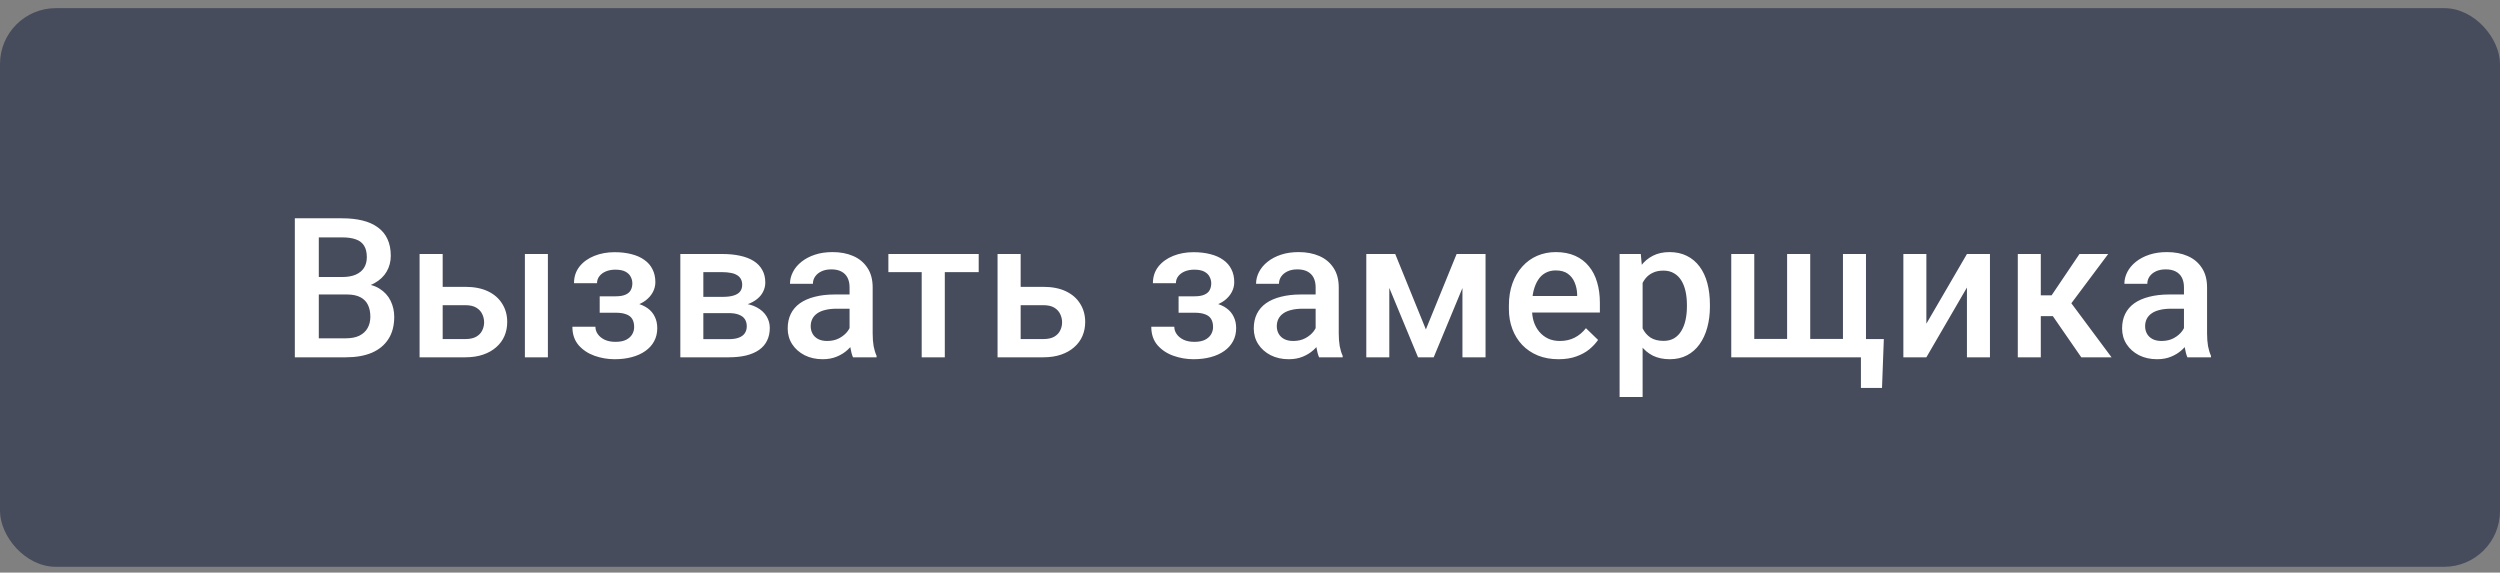 <svg width="179" height="41" viewBox="0 0 179 41" fill="none" xmlns="http://www.w3.org/2000/svg">
<rect x="0" y="0" width="179" height="41" fill="#808080" stroke="none"/>
<rect y="0.583" width="179" height="40" rx="4" fill="#464C5C"/>
<path d="M24.843 21.085H22.307L22.293 19.834H24.508C24.881 19.834 25.198 19.779 25.458 19.67C25.722 19.556 25.923 19.394 26.059 19.185C26.196 18.97 26.265 18.713 26.265 18.412C26.265 18.079 26.201 17.808 26.073 17.599C25.946 17.389 25.75 17.236 25.485 17.141C25.226 17.045 24.893 16.997 24.487 16.997H22.826V25.583H21.11V15.63H24.487C25.034 15.63 25.522 15.682 25.95 15.787C26.383 15.892 26.75 16.056 27.051 16.279C27.356 16.498 27.586 16.776 27.741 17.113C27.901 17.451 27.98 17.852 27.98 18.316C27.98 18.727 27.882 19.102 27.686 19.444C27.491 19.782 27.201 20.057 26.818 20.271C26.436 20.486 25.959 20.613 25.39 20.654L24.843 21.085ZM24.767 25.583H21.767L22.539 24.223H24.767C25.155 24.223 25.479 24.159 25.738 24.031C25.998 23.899 26.192 23.719 26.319 23.491C26.451 23.259 26.517 22.988 26.517 22.678C26.517 22.354 26.461 22.074 26.347 21.837C26.233 21.595 26.053 21.411 25.807 21.283C25.561 21.151 25.239 21.085 24.843 21.085H22.915L22.929 19.834H25.438L25.827 20.306C26.374 20.324 26.823 20.445 27.174 20.668C27.529 20.891 27.794 21.181 27.967 21.536C28.14 21.892 28.227 22.274 28.227 22.685C28.227 23.318 28.087 23.849 27.809 24.277C27.536 24.706 27.142 25.032 26.627 25.255C26.112 25.474 25.492 25.583 24.767 25.583ZM31.136 20.538H33.316C33.954 20.538 34.497 20.645 34.943 20.859C35.39 21.074 35.729 21.372 35.962 21.755C36.199 22.133 36.317 22.566 36.317 23.054C36.317 23.414 36.251 23.749 36.119 24.059C35.987 24.364 35.791 24.631 35.531 24.858C35.276 25.086 34.961 25.264 34.588 25.392C34.219 25.519 33.795 25.583 33.316 25.583H30.042V18.186H31.696V24.277H33.316C33.644 24.277 33.906 24.22 34.102 24.106C34.298 23.992 34.44 23.844 34.526 23.662C34.617 23.48 34.663 23.286 34.663 23.081C34.663 22.871 34.617 22.673 34.526 22.486C34.44 22.299 34.298 22.147 34.102 22.028C33.906 21.91 33.644 21.851 33.316 21.851H31.136V20.538ZM39.229 18.186V25.583H37.582V18.186H39.229ZM44.36 22.049H42.938V21.215H44.087C44.378 21.215 44.611 21.176 44.784 21.099C44.962 21.021 45.087 20.914 45.16 20.777C45.237 20.636 45.276 20.472 45.276 20.285C45.276 20.121 45.237 19.966 45.16 19.82C45.087 19.67 44.962 19.547 44.784 19.451C44.606 19.355 44.365 19.308 44.059 19.308C43.809 19.308 43.583 19.349 43.383 19.431C43.187 19.513 43.032 19.627 42.918 19.773C42.804 19.918 42.747 20.087 42.747 20.278H41.099C41.099 19.818 41.229 19.422 41.489 19.089C41.753 18.756 42.106 18.501 42.549 18.323C42.991 18.145 43.476 18.057 44.005 18.057C44.456 18.057 44.861 18.105 45.221 18.2C45.581 18.291 45.887 18.428 46.137 18.61C46.393 18.788 46.586 19.011 46.718 19.28C46.855 19.545 46.924 19.852 46.924 20.203C46.924 20.454 46.864 20.691 46.746 20.914C46.627 21.137 46.456 21.336 46.233 21.509C46.01 21.677 45.739 21.81 45.42 21.905C45.105 22.001 44.752 22.049 44.36 22.049ZM42.938 21.57H44.36C44.798 21.57 45.185 21.614 45.522 21.7C45.859 21.782 46.142 21.905 46.37 22.069C46.598 22.233 46.769 22.436 46.883 22.678C47.001 22.915 47.06 23.188 47.06 23.498C47.06 23.844 46.985 24.157 46.835 24.435C46.689 24.708 46.479 24.94 46.206 25.132C45.937 25.323 45.616 25.469 45.242 25.569C44.868 25.67 44.456 25.72 44.005 25.72C43.512 25.72 43.034 25.638 42.569 25.474C42.109 25.31 41.728 25.057 41.428 24.715C41.131 24.369 40.983 23.929 40.983 23.395H42.631C42.631 23.582 42.688 23.758 42.801 23.922C42.915 24.086 43.08 24.22 43.294 24.325C43.508 24.425 43.765 24.476 44.066 24.476C44.376 24.476 44.629 24.428 44.825 24.332C45.021 24.232 45.167 24.102 45.262 23.942C45.358 23.778 45.406 23.605 45.406 23.423C45.406 23.177 45.358 22.979 45.262 22.828C45.167 22.678 45.021 22.568 44.825 22.5C44.629 22.427 44.383 22.391 44.087 22.391H42.938V21.57ZM52.177 22.418H49.812L49.798 21.256H51.74C52.059 21.256 52.321 21.224 52.526 21.16C52.736 21.096 52.891 21.001 52.991 20.873C53.091 20.741 53.141 20.581 53.141 20.395C53.141 20.24 53.112 20.105 53.052 19.991C52.993 19.873 52.902 19.777 52.779 19.704C52.66 19.627 52.51 19.572 52.328 19.54C52.15 19.504 51.943 19.485 51.706 19.485H50.359V25.583H48.712V18.186H51.706C52.18 18.186 52.606 18.227 52.984 18.31C53.367 18.392 53.693 18.517 53.962 18.686C54.23 18.854 54.435 19.068 54.577 19.328C54.723 19.583 54.795 19.884 54.795 20.23C54.795 20.458 54.745 20.672 54.645 20.873C54.549 21.074 54.406 21.251 54.215 21.406C54.023 21.561 53.788 21.689 53.51 21.789C53.232 21.885 52.913 21.944 52.553 21.967L52.177 22.418ZM52.177 25.583H49.334L49.99 24.284H52.177C52.469 24.284 52.711 24.248 52.902 24.175C53.093 24.102 53.235 23.997 53.326 23.86C53.422 23.719 53.469 23.553 53.469 23.361C53.469 23.165 53.424 22.997 53.333 22.855C53.242 22.714 53.1 22.607 52.909 22.534C52.722 22.457 52.478 22.418 52.177 22.418H50.297L50.311 21.256H52.547L53.018 21.707C53.488 21.739 53.877 21.839 54.187 22.008C54.497 22.176 54.729 22.388 54.884 22.644C55.039 22.899 55.117 23.177 55.117 23.477C55.117 23.824 55.051 24.129 54.919 24.394C54.791 24.658 54.599 24.879 54.344 25.057C54.094 25.23 53.786 25.362 53.422 25.453C53.057 25.54 52.642 25.583 52.177 25.583ZM60.829 24.1V20.572C60.829 20.308 60.781 20.08 60.685 19.889C60.589 19.697 60.444 19.549 60.248 19.444C60.056 19.34 59.815 19.287 59.523 19.287C59.254 19.287 59.022 19.333 58.826 19.424C58.63 19.515 58.477 19.638 58.368 19.793C58.258 19.948 58.204 20.123 58.204 20.319H56.563C56.563 20.028 56.634 19.745 56.775 19.472C56.916 19.198 57.121 18.954 57.39 18.74C57.659 18.526 57.98 18.357 58.354 18.234C58.728 18.111 59.147 18.05 59.612 18.05C60.168 18.05 60.66 18.143 61.088 18.33C61.521 18.517 61.861 18.799 62.107 19.178C62.358 19.551 62.483 20.021 62.483 20.586V23.874C62.483 24.211 62.506 24.514 62.551 24.783C62.601 25.047 62.672 25.278 62.763 25.474V25.583H61.075C60.997 25.405 60.936 25.18 60.89 24.906C60.849 24.628 60.829 24.359 60.829 24.1ZM61.068 21.085L61.081 22.104H59.899C59.594 22.104 59.325 22.133 59.092 22.192C58.86 22.247 58.666 22.329 58.511 22.439C58.356 22.548 58.24 22.68 58.163 22.835C58.085 22.99 58.046 23.165 58.046 23.361C58.046 23.557 58.092 23.737 58.183 23.901C58.274 24.061 58.406 24.186 58.58 24.277C58.757 24.369 58.971 24.414 59.222 24.414C59.559 24.414 59.853 24.346 60.104 24.209C60.359 24.068 60.56 23.897 60.706 23.696C60.851 23.491 60.929 23.297 60.938 23.115L61.471 23.847C61.416 24.034 61.323 24.234 61.191 24.448C61.059 24.662 60.886 24.867 60.671 25.064C60.462 25.255 60.209 25.412 59.913 25.535C59.621 25.658 59.284 25.72 58.901 25.72C58.418 25.72 57.987 25.624 57.609 25.433C57.231 25.237 56.934 24.975 56.72 24.646C56.506 24.314 56.399 23.938 56.399 23.519C56.399 23.127 56.472 22.78 56.618 22.48C56.768 22.174 56.987 21.919 57.274 21.714C57.566 21.509 57.921 21.354 58.34 21.249C58.76 21.14 59.238 21.085 59.776 21.085H61.068ZM67.648 18.186V25.583H65.993V18.186H67.648ZM70.075 18.186V19.485H63.608V18.186H70.075ZM72.519 20.538H74.7C75.338 20.538 75.88 20.645 76.326 20.859C76.773 21.074 77.112 21.372 77.345 21.755C77.582 22.133 77.7 22.566 77.7 23.054C77.7 23.414 77.634 23.749 77.502 24.059C77.37 24.364 77.174 24.631 76.914 24.858C76.659 25.086 76.345 25.264 75.971 25.392C75.602 25.519 75.178 25.583 74.7 25.583H71.425V18.186H73.079V24.277H74.7C75.028 24.277 75.29 24.22 75.486 24.106C75.682 23.992 75.823 23.844 75.909 23.662C76.001 23.48 76.046 23.286 76.046 23.081C76.046 22.871 76.001 22.673 75.909 22.486C75.823 22.299 75.682 22.147 75.486 22.028C75.29 21.91 75.028 21.851 74.7 21.851H72.519V20.538ZM85.809 22.049H84.387V21.215H85.535C85.827 21.215 86.059 21.176 86.232 21.099C86.41 21.021 86.535 20.914 86.608 20.777C86.686 20.636 86.725 20.472 86.725 20.285C86.725 20.121 86.686 19.966 86.608 19.82C86.535 19.67 86.41 19.547 86.232 19.451C86.055 19.355 85.813 19.308 85.508 19.308C85.257 19.308 85.032 19.349 84.831 19.431C84.635 19.513 84.48 19.627 84.366 19.773C84.252 19.918 84.195 20.087 84.195 20.278H82.548C82.548 19.818 82.678 19.422 82.938 19.089C83.202 18.756 83.555 18.501 83.997 18.323C84.439 18.145 84.924 18.057 85.453 18.057C85.904 18.057 86.31 18.105 86.67 18.2C87.03 18.291 87.335 18.428 87.586 18.61C87.841 18.788 88.035 19.011 88.167 19.28C88.304 19.545 88.372 19.852 88.372 20.203C88.372 20.454 88.313 20.691 88.194 20.914C88.076 21.137 87.905 21.336 87.682 21.509C87.458 21.677 87.187 21.81 86.868 21.905C86.554 22.001 86.201 22.049 85.809 22.049ZM84.387 21.57H85.809C86.246 21.57 86.633 21.614 86.971 21.7C87.308 21.782 87.591 21.905 87.818 22.069C88.046 22.233 88.217 22.436 88.331 22.678C88.45 22.915 88.509 23.188 88.509 23.498C88.509 23.844 88.434 24.157 88.283 24.435C88.137 24.708 87.928 24.94 87.654 25.132C87.385 25.323 87.064 25.469 86.69 25.569C86.317 25.67 85.904 25.72 85.453 25.72C84.961 25.72 84.482 25.638 84.018 25.474C83.557 25.31 83.177 25.057 82.876 24.715C82.58 24.369 82.432 23.929 82.432 23.395H84.079C84.079 23.582 84.136 23.758 84.25 23.922C84.364 24.086 84.528 24.22 84.742 24.325C84.956 24.425 85.214 24.476 85.515 24.476C85.825 24.476 86.078 24.428 86.273 24.332C86.469 24.232 86.615 24.102 86.711 23.942C86.807 23.778 86.855 23.605 86.855 23.423C86.855 23.177 86.807 22.979 86.711 22.828C86.615 22.678 86.469 22.568 86.273 22.5C86.078 22.427 85.831 22.391 85.535 22.391H84.387V21.57ZM94.2 24.1V20.572C94.2 20.308 94.152 20.08 94.056 19.889C93.961 19.697 93.815 19.549 93.619 19.444C93.428 19.34 93.186 19.287 92.894 19.287C92.626 19.287 92.393 19.333 92.197 19.424C92.001 19.515 91.849 19.638 91.739 19.793C91.63 19.948 91.575 20.123 91.575 20.319H89.934C89.934 20.028 90.005 19.745 90.146 19.472C90.288 19.198 90.493 18.954 90.762 18.74C91.031 18.526 91.352 18.357 91.725 18.234C92.099 18.111 92.518 18.05 92.983 18.05C93.539 18.05 94.031 18.143 94.46 18.33C94.893 18.517 95.232 18.799 95.478 19.178C95.729 19.551 95.854 20.021 95.854 20.586V23.874C95.854 24.211 95.877 24.514 95.923 24.783C95.973 25.047 96.043 25.278 96.135 25.474V25.583H94.446C94.369 25.405 94.307 25.18 94.262 24.906C94.221 24.628 94.2 24.359 94.2 24.1ZM94.439 21.085L94.453 22.104H93.27C92.965 22.104 92.696 22.133 92.464 22.192C92.231 22.247 92.038 22.329 91.883 22.439C91.728 22.548 91.612 22.68 91.534 22.835C91.457 22.99 91.418 23.165 91.418 23.361C91.418 23.557 91.463 23.737 91.555 23.901C91.646 24.061 91.778 24.186 91.951 24.277C92.129 24.369 92.343 24.414 92.594 24.414C92.931 24.414 93.225 24.346 93.475 24.209C93.731 24.068 93.931 23.897 94.077 23.696C94.223 23.491 94.3 23.297 94.309 23.115L94.843 23.847C94.788 24.034 94.695 24.234 94.562 24.448C94.43 24.662 94.257 24.867 94.043 25.064C93.833 25.255 93.58 25.412 93.284 25.535C92.992 25.658 92.655 25.72 92.272 25.72C91.789 25.72 91.359 25.624 90.98 25.433C90.602 25.237 90.306 24.975 90.092 24.646C89.877 24.314 89.77 23.938 89.77 23.519C89.77 23.127 89.843 22.78 89.989 22.48C90.139 22.174 90.358 21.919 90.645 21.714C90.937 21.509 91.293 21.354 91.712 21.249C92.131 21.14 92.61 21.085 93.147 21.085H94.439ZM102.093 23.587L104.294 18.186H105.722L102.653 25.583H101.532L98.469 18.186H99.898L102.093 23.587ZM99.474 18.186V25.583H97.827V18.186H99.474ZM104.711 25.583V18.186H106.365V25.583H104.711ZM111.591 25.72C111.045 25.72 110.55 25.631 110.108 25.453C109.671 25.271 109.297 25.018 108.987 24.694C108.682 24.371 108.447 23.99 108.283 23.553C108.119 23.115 108.037 22.644 108.037 22.138V21.864C108.037 21.285 108.121 20.761 108.29 20.292C108.458 19.823 108.693 19.422 108.994 19.089C109.295 18.752 109.65 18.494 110.06 18.316C110.47 18.139 110.915 18.05 111.393 18.05C111.922 18.05 112.384 18.139 112.781 18.316C113.177 18.494 113.506 18.745 113.765 19.068C114.03 19.387 114.226 19.768 114.353 20.21C114.485 20.652 114.551 21.14 114.551 21.673V22.377H108.837V21.194H112.924V21.064C112.915 20.768 112.856 20.49 112.747 20.23C112.642 19.971 112.48 19.761 112.261 19.602C112.043 19.442 111.751 19.362 111.386 19.362C111.113 19.362 110.869 19.422 110.655 19.54C110.445 19.654 110.27 19.82 110.129 20.039C109.987 20.258 109.878 20.522 109.8 20.832C109.728 21.137 109.691 21.481 109.691 21.864V22.138C109.691 22.461 109.734 22.762 109.821 23.04C109.912 23.314 110.044 23.553 110.217 23.758C110.391 23.963 110.6 24.125 110.846 24.243C111.092 24.357 111.373 24.414 111.687 24.414C112.084 24.414 112.437 24.334 112.747 24.175C113.057 24.015 113.325 23.79 113.553 23.498L114.422 24.339C114.262 24.571 114.055 24.795 113.799 25.009C113.544 25.218 113.232 25.389 112.863 25.521C112.498 25.654 112.075 25.72 111.591 25.72ZM117.611 19.608V28.427H115.963V18.186H117.481L117.611 19.608ZM122.43 21.816V21.96C122.43 22.498 122.366 22.997 122.239 23.457C122.116 23.913 121.931 24.311 121.685 24.653C121.444 24.991 121.145 25.253 120.79 25.439C120.434 25.626 120.024 25.72 119.559 25.72C119.099 25.72 118.695 25.635 118.349 25.467C118.007 25.294 117.718 25.05 117.481 24.735C117.244 24.421 117.053 24.052 116.907 23.628C116.765 23.2 116.665 22.73 116.606 22.22V21.666C116.665 21.124 116.765 20.631 116.907 20.189C117.053 19.747 117.244 19.367 117.481 19.048C117.718 18.729 118.007 18.483 118.349 18.31C118.691 18.136 119.09 18.05 119.545 18.05C120.01 18.05 120.423 18.141 120.783 18.323C121.143 18.501 121.446 18.756 121.692 19.089C121.938 19.417 122.123 19.814 122.246 20.278C122.369 20.739 122.43 21.251 122.43 21.816ZM120.783 21.96V21.816C120.783 21.475 120.751 21.158 120.687 20.866C120.623 20.57 120.523 20.31 120.386 20.087C120.25 19.864 120.074 19.69 119.86 19.567C119.65 19.44 119.397 19.376 119.101 19.376C118.809 19.376 118.559 19.426 118.349 19.526C118.14 19.622 117.964 19.756 117.823 19.93C117.682 20.103 117.572 20.306 117.495 20.538C117.417 20.766 117.362 21.014 117.331 21.283V22.609C117.385 22.938 117.479 23.238 117.611 23.512C117.743 23.785 117.93 24.004 118.171 24.168C118.418 24.328 118.732 24.407 119.115 24.407C119.411 24.407 119.664 24.343 119.874 24.216C120.083 24.088 120.254 23.913 120.386 23.689C120.523 23.462 120.623 23.2 120.687 22.903C120.751 22.607 120.783 22.293 120.783 21.96ZM134.882 24.277L134.752 27.777H133.242V25.583H132.353V24.277H134.882ZM123.958 18.186H125.606V24.27H127.957V18.186H129.612V24.27H131.956V18.186H133.604V25.583H123.958V18.186ZM137.928 23.177L140.833 18.186H142.481V25.583H140.833V20.586L137.928 25.583H136.281V18.186H137.928V23.177ZM146.121 18.186V25.583H144.474V18.186H146.121ZM150.947 18.186L147.618 22.637H145.738L145.52 21.146H146.894L148.89 18.186H150.947ZM149.02 25.583L146.791 22.356L148.09 21.42L151.187 25.583H149.02ZM156.372 24.1V20.572C156.372 20.308 156.324 20.08 156.229 19.889C156.133 19.697 155.987 19.549 155.791 19.444C155.6 19.34 155.358 19.287 155.066 19.287C154.798 19.287 154.565 19.333 154.369 19.424C154.173 19.515 154.021 19.638 153.911 19.793C153.802 19.948 153.747 20.123 153.747 20.319H152.106C152.106 20.028 152.177 19.745 152.318 19.472C152.46 19.198 152.665 18.954 152.934 18.74C153.203 18.526 153.524 18.357 153.897 18.234C154.271 18.111 154.69 18.05 155.155 18.05C155.711 18.05 156.203 18.143 156.632 18.33C157.065 18.517 157.404 18.799 157.65 19.178C157.901 19.551 158.026 20.021 158.026 20.586V23.874C158.026 24.211 158.049 24.514 158.095 24.783C158.145 25.047 158.216 25.278 158.307 25.474V25.583H156.618C156.541 25.405 156.479 25.18 156.434 24.906C156.393 24.628 156.372 24.359 156.372 24.1ZM156.611 21.085L156.625 22.104H155.442C155.137 22.104 154.868 22.133 154.636 22.192C154.403 22.247 154.21 22.329 154.055 22.439C153.9 22.548 153.784 22.68 153.706 22.835C153.629 22.99 153.59 23.165 153.59 23.361C153.59 23.557 153.635 23.737 153.727 23.901C153.818 24.061 153.95 24.186 154.123 24.277C154.301 24.369 154.515 24.414 154.766 24.414C155.103 24.414 155.397 24.346 155.647 24.209C155.903 24.068 156.103 23.897 156.249 23.696C156.395 23.491 156.472 23.297 156.481 23.115L157.015 23.847C156.96 24.034 156.867 24.234 156.734 24.448C156.602 24.662 156.429 24.867 156.215 25.064C156.005 25.255 155.752 25.412 155.456 25.535C155.164 25.658 154.827 25.72 154.444 25.72C153.961 25.72 153.531 25.624 153.152 25.433C152.774 25.237 152.478 24.975 152.264 24.646C152.05 24.314 151.942 23.938 151.942 23.519C151.942 23.127 152.015 22.78 152.161 22.48C152.312 22.174 152.53 21.919 152.817 21.714C153.109 21.509 153.465 21.354 153.884 21.249C154.303 21.14 154.782 21.085 155.319 21.085H156.611Z" fill="white"/>
</svg>
